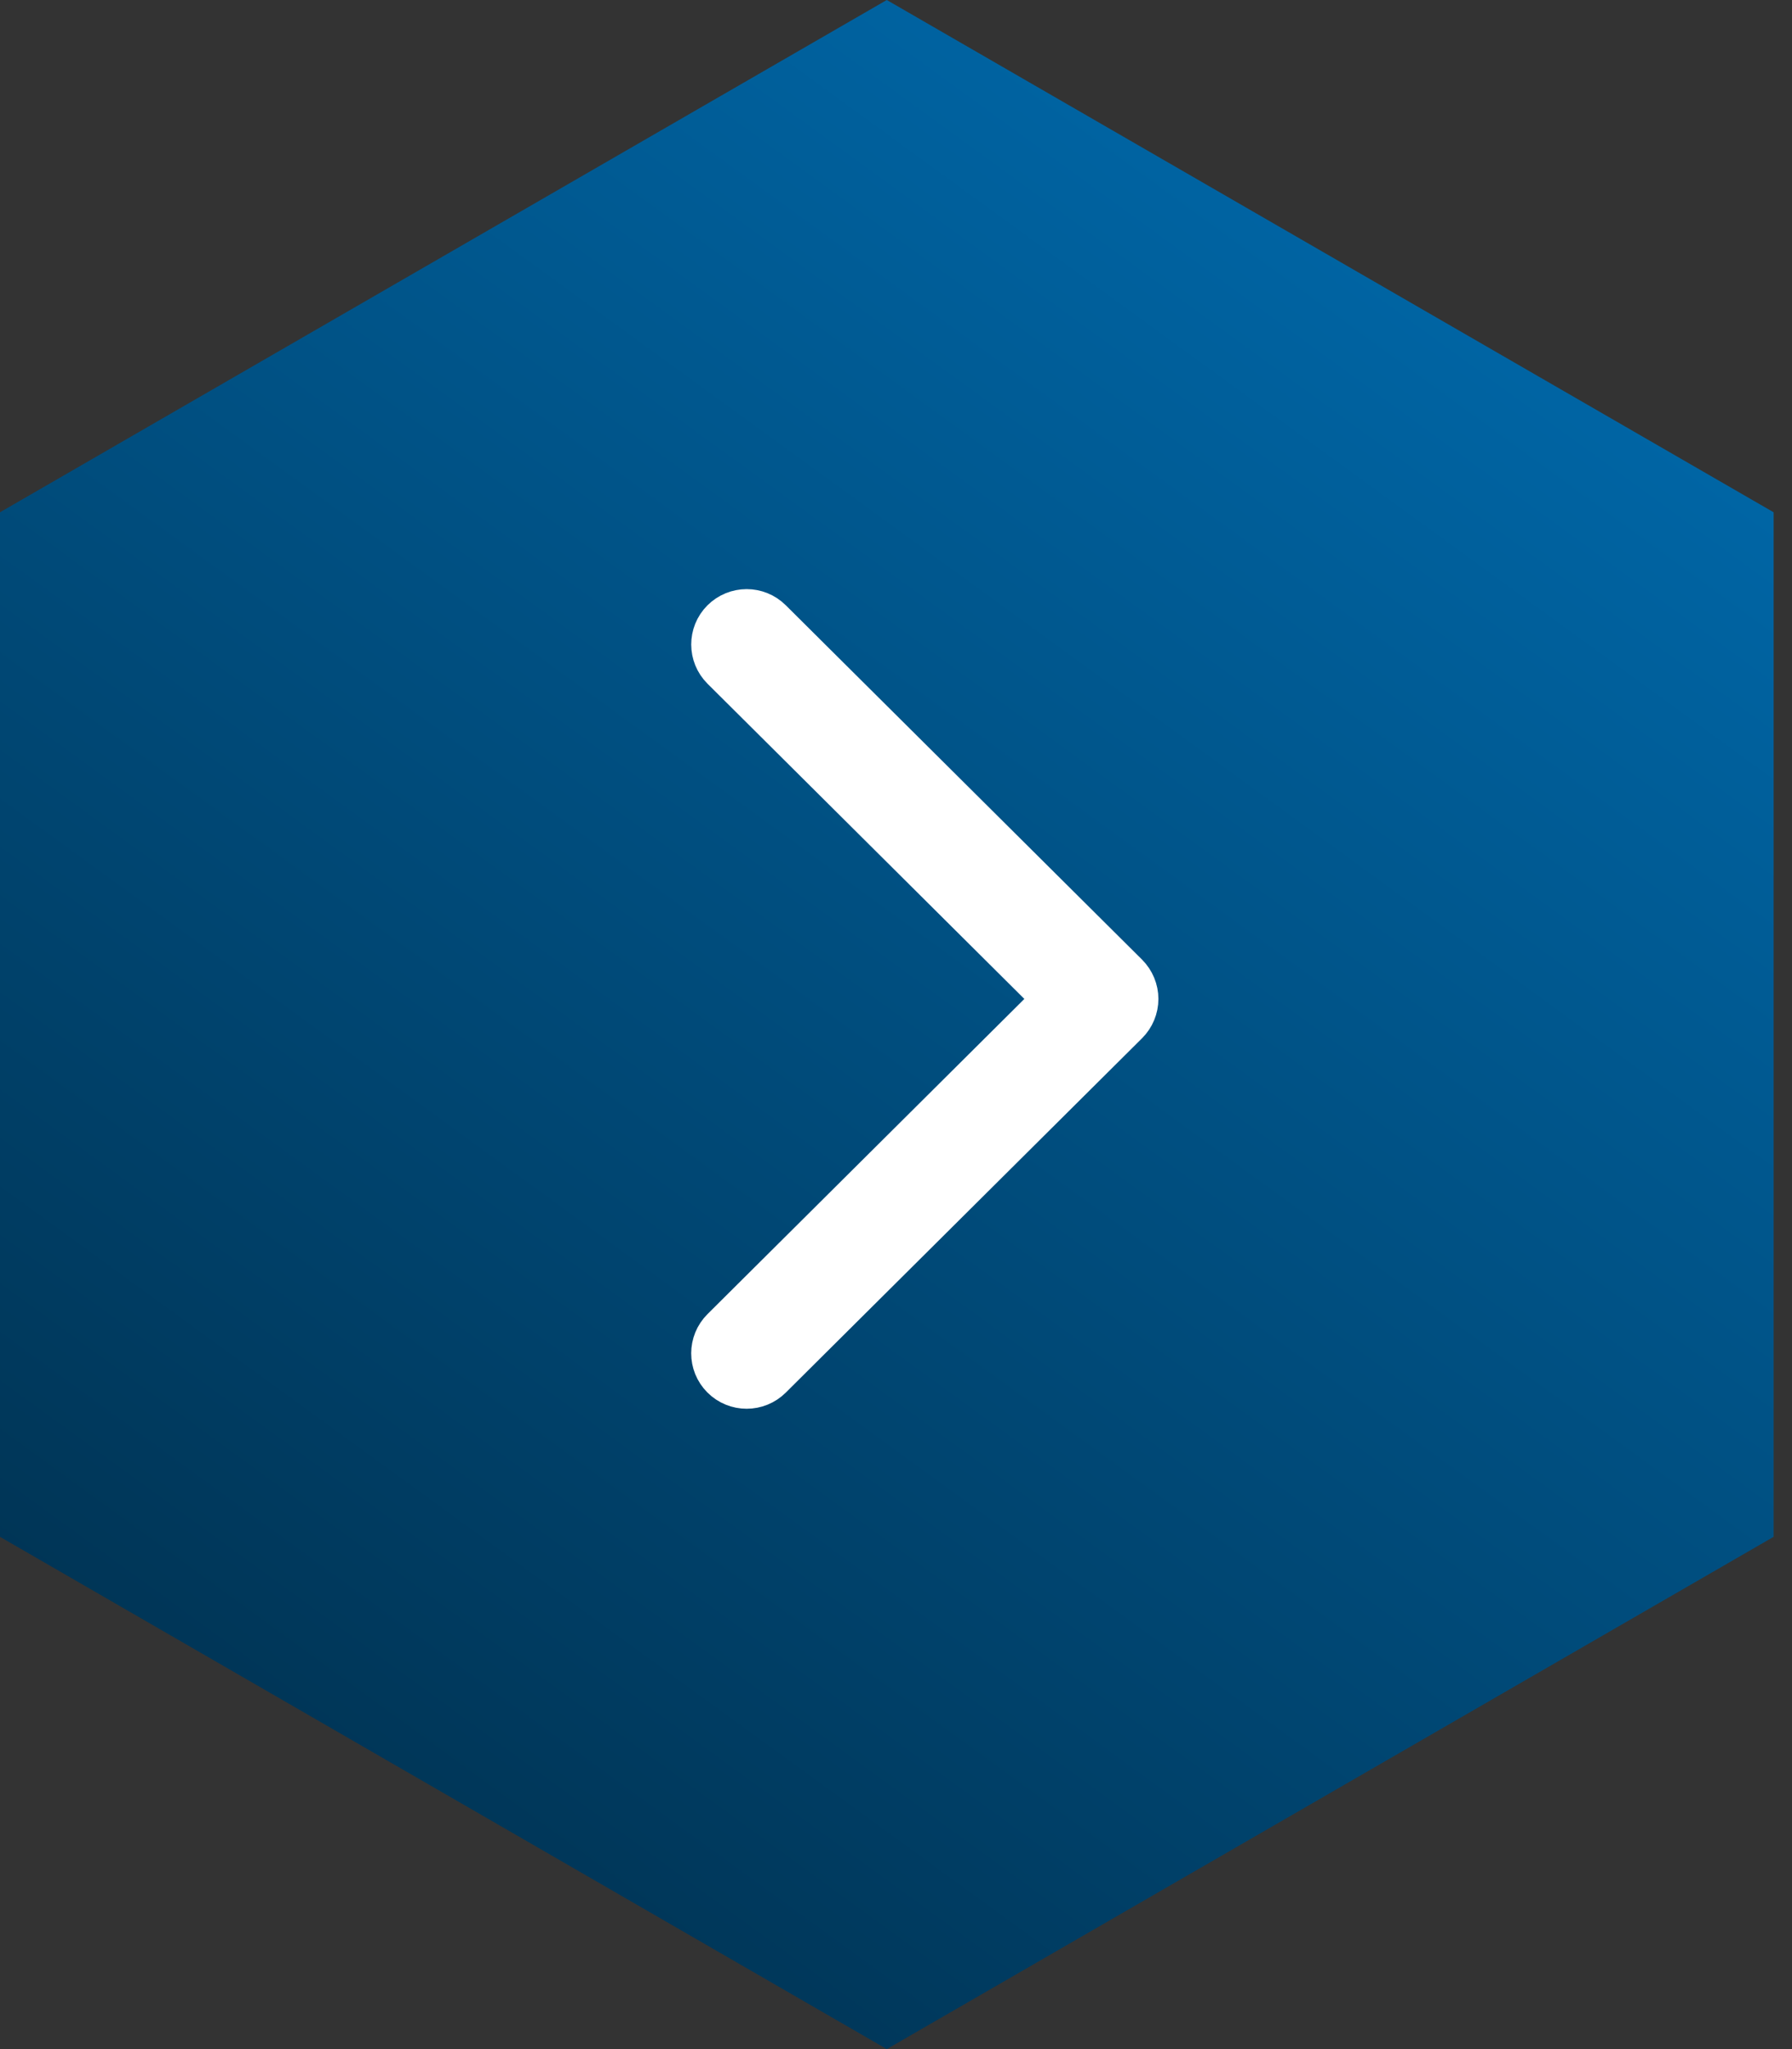 <svg width="35" height="40" viewBox="0 0 35 40" fill="none" xmlns="http://www.w3.org/2000/svg">
<rect x="0" y="0" width="35" height="40" fill="#333333" stroke="none"/>
<path d="M17.32 0L34.641 10V30L17.32 40L0 30V10L17.32 0Z" fill="url(#paint0_linear_66_55)"/>
<path d="M21.954 19.088L14.995 12.17C14.767 11.943 14.398 11.944 14.17 12.171C13.943 12.398 13.944 12.766 14.172 12.993L20.716 19.5L14.171 26.007C13.943 26.234 13.943 26.602 14.17 26.829C14.284 26.943 14.434 27 14.583 27C14.732 27 14.881 26.943 14.995 26.83L21.954 19.912C22.063 19.803 22.125 19.654 22.125 19.5C22.125 19.346 22.063 19.198 21.954 19.088Z" fill="white" stroke="white"/>
<defs>
<linearGradient id="paint0_linear_66_55" x1="31.217" y1="-4.406" x2="-19.964" y2="65.955" gradientUnits="userSpaceOnUse">
<stop offset="0.005" stop-color="#0071B8"/>
<stop offset="1"/>
</linearGradient>
</defs>
</svg>
